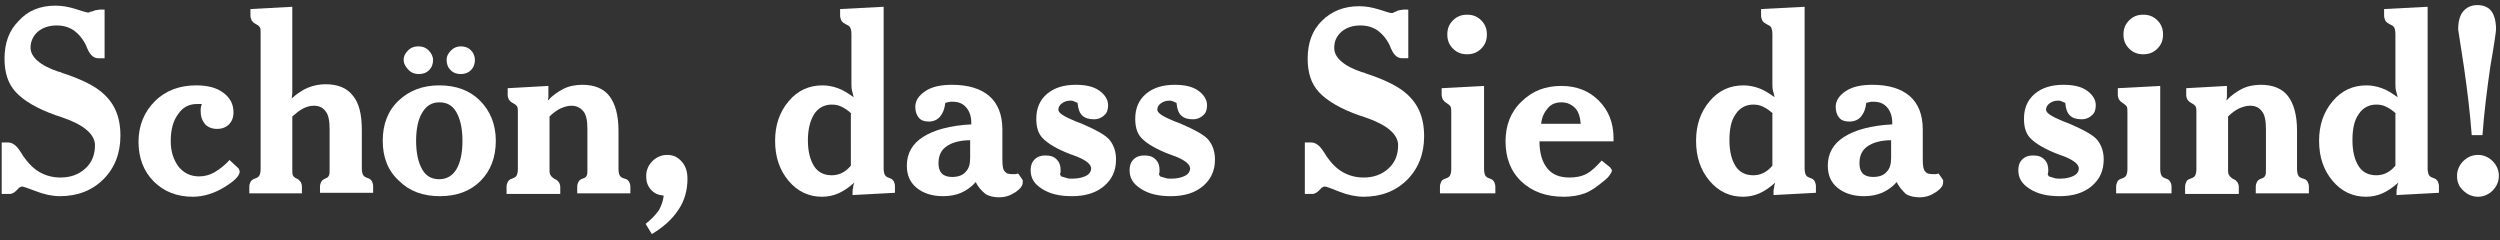 <?xml version="1.0" encoding="utf-8"?>
<!-- Generator: Adobe Illustrator 23.0.1, SVG Export Plug-In . SVG Version: 6.00 Build 0)  -->
<svg version="1.1" id="Ebene_1" xmlns="http://www.w3.org/2000/svg" xmlns:xlink="http://www.w3.org/1999/xlink" x="0px" y="0px"
	 width="442.2px" height="42.5px" viewBox="0 0 442.2 42.5" style="enable-background:new 0 0 442.2 42.5;" xml:space="preserve">
<rect x="0" y="0" width="442.2" height="42.5" fill="#333333" stroke="none"/>
<style type="text/css">
	.st0{fill:#FFFFFF;}
</style>
<g>
	<path class="st0" d="M0.3,34.2v-9h1.1c0.8,0,1.5,0.5,2.2,1.6c0.2,0.3,0.4,0.6,0.5,0.8c0.9,1.3,1.9,2.3,3,2.9s2.3,0.9,3.6,0.9
		c1.7,0,3.2-0.5,4.4-1.6s1.7-2.5,1.7-4.1c0-1.9-1.9-3.6-5.7-4.9c-0.5-0.2-0.9-0.3-1.2-0.4c-3.4-1.2-5.7-2.6-7.1-4.1s-2-3.5-2-5.9
		c0-2.8,0.8-5,2.5-6.7C4.9,1.9,7.1,1,9.8,1c1.2,0,2.3,0.2,3.6,0.6c1.2,0.4,1.9,0.6,2,0.6c0.1,0,0.2,0,0.3,0s0.2,0,0.2-0.1L16.4,2
		c0.2-0.1,0.4-0.2,0.6-0.2c0.2,0,0.4-0.1,0.6-0.1h0.9v8.6h-1.1c-0.8,0-1.4-0.5-1.9-1.6c-0.1-0.2-0.2-0.4-0.2-0.5
		c-0.6-1.3-1.4-2.2-2.2-2.8c-0.9-0.6-1.9-0.9-3.1-0.9c-1.3,0-2.5,0.4-3.3,1.1C5.9,6.3,5.4,7.3,5.4,8.4c0,1.7,1.7,3.2,5,4.3l0.1,0
		c0.1,0,0.3,0.1,0.5,0.2c3.1,1,5.3,2.1,6.6,3.1c1.3,1,2.2,2.1,2.8,3.4c0.6,1.3,0.9,2.8,0.9,4.6c0,3.1-1,5.7-3,7.7c-2,2-4.6,3-7.7,3
		c-1.3,0-2.8-0.3-4.3-0.9C5,33.3,4.1,33,4,33s-0.3,0-0.4,0.1c-0.2,0.1-0.3,0.1-0.3,0.2l-0.4,0.4c-0.1,0.1-0.3,0.3-0.5,0.4
		c-0.2,0.1-0.4,0.2-0.6,0.2H0.3z"/>
	<path class="st0" d="M40.6,28.3l1.5,1.4c0.1,0.1,0.2,0.2,0.2,0.3s0.1,0.2,0.1,0.3c0,0.8-0.9,1.7-2.7,2.8c-1.8,1.1-3.7,1.7-5.6,1.7
		c-2.8,0-5.1-0.9-6.9-2.7s-2.7-4.2-2.7-7c0-2.9,1-5.3,2.9-7.2c1.9-1.9,4.4-2.8,7.3-2.8c2,0,3.6,0.4,4.8,1.3c1.2,0.9,1.8,2,1.8,3.5
		c0,0.9-0.3,1.6-0.8,2.1s-1.2,0.8-2.1,0.8c-0.9,0-1.6-0.3-2.1-0.8c-0.5-0.6-0.8-1.3-0.8-2.3c0-0.2,0-0.3,0-0.5
		c0-0.2,0.1-0.5,0.2-0.8c-0.1,0-0.2,0-0.4,0c-0.2,0-0.4,0-0.5,0c-1.4,0-2.5,0.6-3.3,1.8c-0.9,1.2-1.3,2.8-1.3,4.8
		c0,1.8,0.5,3.3,1.4,4.5c0.9,1.1,2.1,1.7,3.6,1.7c0.9,0,1.8-0.2,2.7-0.7C38.9,29.9,39.8,29.2,40.6,28.3z"/>
	<path class="st0" d="M44.1,34.2V33c0-0.3,0.1-0.6,0.2-0.8s0.3-0.4,0.5-0.5l0.5-0.2c0.3-0.1,0.5-0.3,0.6-0.5s0.2-0.6,0.2-1.1V6
		c0-0.5,0-0.9-0.1-1.1s-0.3-0.4-0.5-0.5l-0.5-0.3c-0.2-0.1-0.3-0.3-0.5-0.5c-0.1-0.3-0.2-0.5-0.2-0.8V1.6l7.4-0.4v13.8
		c0,0.6,0,1.1,0,1.4c0,0.4-0.1,0.7-0.1,1c0.9-0.8,1.9-1.5,2.9-1.9c1-0.4,2-0.6,3.1-0.6c2.2,0,3.8,0.7,4.8,2c1.1,1.3,1.6,3.3,1.6,6.1
		v6.8c0,0.5,0.1,0.9,0.2,1.1c0.1,0.2,0.3,0.4,0.6,0.5l0.5,0.2c0.2,0.1,0.4,0.3,0.5,0.5s0.2,0.5,0.2,0.8v1.2h-9.4V33
		c0-0.3,0.1-0.6,0.2-0.8s0.3-0.4,0.5-0.5l0.4-0.2c0.3-0.1,0.4-0.3,0.5-0.5c0.1-0.2,0.1-0.6,0.1-1.1v-7.1c0-1.4-0.2-2.5-0.7-3.1
		c-0.5-0.7-1.2-1-2.1-1c-0.7,0-1.3,0.2-1.9,0.5c-0.6,0.3-1.2,0.8-1.9,1.4v9.3c0,0.5,0,0.9,0.1,1.1c0.1,0.2,0.3,0.4,0.5,0.5l0.4,0.2
		c0.2,0.1,0.3,0.3,0.5,0.5c0.1,0.2,0.2,0.5,0.2,0.8v1.2H44.1z"/>
	<path class="st0" d="M67.7,24.9c0-2.9,0.9-5.3,2.8-7.1c1.9-1.8,4.3-2.7,7.2-2.7c3,0,5.4,0.9,7.2,2.7c1.8,1.8,2.8,4.2,2.8,7.1
		c0,2.9-0.9,5.3-2.7,7.1c-1.8,1.8-4.2,2.7-7.2,2.7c-3,0-5.4-0.9-7.2-2.7C68.6,30.2,67.7,27.8,67.7,24.9z M71.4,10.6
		c0-0.7,0.3-1.2,0.8-1.7c0.5-0.5,1.1-0.7,1.8-0.7c0.7,0,1.3,0.2,1.8,0.7c0.5,0.5,0.8,1.1,0.8,1.7c0,0.7-0.2,1.3-0.7,1.8
		c-0.5,0.5-1.1,0.7-1.8,0.7c-0.7,0-1.3-0.2-1.8-0.7S71.4,11.3,71.4,10.6z M73.6,24.9c0,2.2,0.4,3.9,1.1,5.1s1.7,1.7,3,1.7
		c1.3,0,2.3-0.6,3-1.7c0.7-1.2,1.1-2.8,1.1-5.1c0-2.2-0.4-3.9-1.1-5.1c-0.7-1.2-1.7-1.7-3-1.7c-1.3,0-2.3,0.6-3,1.8
		C74,21,73.6,22.7,73.6,24.9z M79,10.6c0-0.7,0.3-1.2,0.8-1.7c0.5-0.5,1.1-0.7,1.7-0.7c0.7,0,1.3,0.2,1.8,0.7
		C83.8,9.4,84,10,84,10.6c0,0.7-0.2,1.3-0.7,1.8c-0.5,0.5-1.1,0.7-1.8,0.7c-0.7,0-1.3-0.2-1.8-0.7C79.2,11.9,79,11.3,79,10.6z"/>
	<path class="st0" d="M89.6,34.2V33c0-0.3,0.1-0.6,0.2-0.8s0.3-0.4,0.5-0.5l0.5-0.2c0.3-0.1,0.5-0.3,0.6-0.5
		c0.1-0.2,0.2-0.6,0.2-1.1v-9.9c0-0.5,0-0.9-0.1-1.1c-0.1-0.2-0.3-0.4-0.5-0.5l-0.5-0.3c-0.2-0.1-0.3-0.3-0.5-0.5
		c-0.1-0.2-0.2-0.5-0.2-0.8v-1.2l7.2-0.4v0.9c0,0.5,0,0.9,0,1.1c0,0.2-0.1,0.4-0.1,0.6c0.8-0.9,1.8-1.6,2.8-2.1
		c1-0.5,2.2-0.7,3.3-0.7c2.2,0,3.8,0.7,4.8,2c1,1.3,1.6,3.3,1.6,6.1v6.8c0,0.5,0.1,0.9,0.2,1.1c0.1,0.2,0.3,0.4,0.6,0.5l0.6,0.2
		c0.2,0.1,0.4,0.3,0.5,0.5c0.1,0.2,0.2,0.5,0.2,0.8v1.2h-9.4V33c0-0.3,0.1-0.6,0.2-0.8c0.1-0.2,0.3-0.4,0.5-0.5l0.5-0.2
		c0.3-0.1,0.4-0.3,0.5-0.5s0.1-0.6,0.1-1.1v-7.1c0-1.4-0.2-2.5-0.7-3.1s-1.2-1-2.1-1c-0.7,0-1.3,0.2-2,0.5c-0.6,0.3-1.3,0.8-1.9,1.4
		v9.3c0,0.5,0,0.9,0.2,1.1c0.1,0.2,0.3,0.4,0.6,0.6l0.4,0.2c0.2,0.1,0.3,0.3,0.5,0.5c0.1,0.2,0.2,0.5,0.2,0.8v1.2H89.6z"/>
	<path class="st0" d="M117.4,34.6c-1-0.1-1.7-0.4-2.3-1.1s-0.8-1.4-0.8-2.4c0-1,0.4-1.9,1.1-2.6s1.6-1.1,2.6-1.1
		c1.1,0,1.9,0.4,2.6,1.2c0.7,0.8,1,1.8,1,3c0,2-0.5,3.9-1.6,5.5c-1.1,1.7-2.7,3.1-4.7,4.3l-1.1-1.8c1-0.8,1.8-1.6,2.4-2.5
		C117,36.3,117.3,35.5,117.4,34.6z"/>
	<path class="st0" d="M151.1,32.3c-1,0.9-1.9,1.5-2.8,1.9c-0.9,0.4-1.9,0.6-2.9,0.6c-2.3,0-4.3-0.9-5.9-2.8
		c-1.6-1.9-2.4-4.2-2.4-7.1c0-2.8,0.8-5.1,2.4-7c1.6-1.9,3.6-2.8,6-2.8c0.9,0,1.9,0.2,2.7,0.5c0.9,0.3,1.8,0.9,2.8,1.6
		c-0.1-0.4-0.2-0.8-0.3-1.2c-0.1-0.4-0.1-0.8-0.1-1.2V6c0-0.5-0.1-0.9-0.2-1.1c-0.1-0.2-0.3-0.4-0.6-0.5l-0.5-0.3
		c-0.2-0.1-0.4-0.3-0.5-0.5c-0.1-0.3-0.2-0.5-0.2-0.8V1.6l7.7-0.4v28.6c0,0.5,0.1,0.9,0.2,1.1s0.3,0.4,0.6,0.5l0.5,0.2
		c0.2,0.1,0.4,0.3,0.5,0.5s0.2,0.5,0.2,0.8v1.2l-7.5,0.4V34c0-0.3,0-0.5,0.1-0.8C150.9,32.9,151,32.6,151.1,32.3z M150.6,20.1
		c-0.5-0.5-1.1-0.9-1.7-1.2c-0.6-0.3-1.1-0.4-1.8-0.4c-1.3,0-2.4,0.6-3.1,1.7s-1.1,2.7-1.1,4.6c0,2,0.4,3.5,1.1,4.6
		c0.7,1.1,1.8,1.6,3.1,1.6c0.6,0,1.2-0.1,1.8-0.4c0.6-0.3,1.1-0.7,1.6-1.3V20.1z"/>
	<path class="st0" d="M172.6,32.2c-0.8,0.9-1.7,1.5-2.6,1.9s-2,0.6-3.2,0.6c-1.9,0-3.5-0.5-4.7-1.5c-1.2-1-1.7-2.3-1.7-3.9
		c0-2.2,1-3.9,2.9-5.1s4.7-2,8.5-2.2v-0.3c0-1.1-0.3-2-0.9-2.7c-0.6-0.7-1.4-1-2.3-1c-0.2,0-0.3,0-0.5,0s-0.5,0.1-0.9,0.2
		c-0.1,1-0.4,1.8-0.9,2.4c-0.5,0.6-1.2,0.9-2,0.9c-0.8,0-1.4-0.2-1.8-0.7c-0.4-0.5-0.6-1.1-0.6-1.9c0-1.1,0.6-2,1.8-2.8
		c1.2-0.8,2.8-1.1,4.7-1.1c2.9,0,5.1,0.7,6.6,2c1.5,1.3,2.3,3.3,2.3,5.9v5.3c0,1.1,0.1,1.8,0.4,2.1c0.3,0.4,0.7,0.5,1.4,0.5
		c0.1,0,0.3,0,0.5,0c0.2,0,0.3-0.1,0.5-0.1l0.7,1c0,0.1,0.1,0.1,0.1,0.2c0,0.1,0,0.2,0,0.4c0,0.5-0.4,1.1-1.3,1.7
		c-0.9,0.6-1.8,0.9-2.9,0.9c-0.9,0-1.8-0.2-2.4-0.6C173.6,33.7,173,33.1,172.6,32.2z M171.7,24.8c-1.9,0-3.3,0.4-4.3,1.1
		c-1,0.7-1.4,1.7-1.4,3c0,0.8,0.2,1.4,0.6,1.8c0.4,0.4,1,0.6,1.8,0.6c1.1,0,1.9-0.3,2.4-0.9c0.6-0.6,0.8-1.4,0.8-2.5V24.8z"/>
	<path class="st0" d="M187.7,31.2c0.3,0.1,0.7,0.2,1,0.3c0.3,0.1,0.6,0.1,1,0.1c1,0,1.8-0.2,2.4-0.5c0.6-0.3,0.9-0.8,0.9-1.3
		c0-0.7-0.8-1.4-2.5-2.1c-0.9-0.3-1.6-0.6-2.1-0.8c-2.1-0.9-3.4-1.8-4.1-2.6c-0.7-0.8-1-1.9-1-3.3c0-1.8,0.6-3.3,1.9-4.4
		c1.3-1.1,3-1.6,5.1-1.6c1.7,0,3.1,0.3,4.1,1c1,0.7,1.6,1.6,1.6,2.6c0,0.8-0.2,1.4-0.7,1.8c-0.4,0.4-1,0.7-1.8,0.7
		c-0.9,0-1.6-0.2-2.1-0.7c-0.5-0.5-0.7-1.2-0.8-2.2c-0.2-0.1-0.5-0.2-0.7-0.3s-0.4-0.1-0.6-0.1c-0.6,0-1.1,0.2-1.5,0.5
		c-0.4,0.3-0.6,0.7-0.6,1.1c0,0.6,1,1.2,2.9,2c0.5,0.2,1,0.4,1.3,0.5c2.5,1.1,4.2,2,4.9,2.9c0.7,0.9,1.1,2,1.1,3.4
		c0,2-0.7,3.5-2.1,4.7c-1.4,1.2-3.3,1.8-5.7,1.8c-2.2,0-3.9-0.4-5.3-1.3c-1.4-0.9-2-1.9-2-3.3c0-0.8,0.2-1.4,0.7-1.9
		c0.5-0.5,1.1-0.7,1.9-0.7c0.9,0,1.5,0.2,2,0.7c0.5,0.5,0.7,1.1,0.7,1.9c0,0.1,0,0.4-0.1,0.8C187.7,31.1,187.7,31.2,187.7,31.2z"/>
	<path class="st0" d="M205.2,31.2c0.3,0.1,0.7,0.2,1,0.3c0.3,0.1,0.6,0.1,1,0.1c1,0,1.8-0.2,2.4-0.5c0.6-0.3,0.9-0.8,0.9-1.3
		c0-0.7-0.8-1.4-2.5-2.1c-0.9-0.3-1.6-0.6-2.1-0.8c-2.1-0.9-3.4-1.8-4.1-2.6c-0.7-0.8-1-1.9-1-3.3c0-1.8,0.6-3.3,1.9-4.4
		c1.3-1.1,3-1.6,5.1-1.6c1.7,0,3.1,0.3,4.1,1c1,0.7,1.6,1.6,1.6,2.6c0,0.8-0.2,1.4-0.7,1.8c-0.4,0.4-1,0.7-1.8,0.7
		c-0.9,0-1.6-0.2-2.1-0.7c-0.5-0.5-0.7-1.2-0.8-2.2c-0.2-0.1-0.5-0.2-0.7-0.3s-0.4-0.1-0.6-0.1c-0.6,0-1.1,0.2-1.5,0.5
		c-0.4,0.3-0.6,0.7-0.6,1.1c0,0.6,1,1.2,2.9,2c0.5,0.2,1,0.4,1.3,0.5c2.5,1.1,4.2,2,4.9,2.9c0.7,0.9,1.1,2,1.1,3.4
		c0,2-0.7,3.5-2.1,4.7c-1.4,1.2-3.3,1.8-5.7,1.8c-2.2,0-3.9-0.4-5.3-1.3c-1.4-0.9-2-1.9-2-3.3c0-0.8,0.2-1.4,0.7-1.9
		c0.5-0.5,1.1-0.7,1.9-0.7c0.9,0,1.5,0.2,2,0.7c0.5,0.5,0.7,1.1,0.7,1.9c0,0.1,0,0.4-0.1,0.8C205.2,31.1,205.2,31.2,205.2,31.2z"/>
	<path class="st0" d="M230.8,34.2v-9h1.1c0.8,0,1.5,0.5,2.2,1.6c0.2,0.3,0.4,0.6,0.5,0.8c0.9,1.3,1.9,2.3,3,2.9
		c1.1,0.6,2.3,0.9,3.6,0.9c1.7,0,3.2-0.5,4.4-1.6s1.7-2.5,1.7-4.1c0-1.9-1.9-3.6-5.7-4.9c-0.5-0.2-0.9-0.3-1.2-0.4
		c-3.4-1.2-5.7-2.6-7.1-4.1s-2-3.5-2-5.9c0-2.8,0.8-5,2.5-6.7c1.7-1.7,3.9-2.6,6.6-2.6c1.2,0,2.3,0.2,3.6,0.6c1.2,0.4,1.9,0.6,2,0.6
		c0.1,0,0.2,0,0.3,0c0.1,0,0.2,0,0.2-0.1l0.5-0.2c0.2-0.1,0.4-0.2,0.6-0.2c0.2,0,0.4-0.1,0.6-0.1h0.9v8.6h-1.1
		c-0.8,0-1.4-0.5-1.9-1.6c-0.1-0.2-0.2-0.4-0.2-0.5c-0.6-1.3-1.4-2.2-2.2-2.8c-0.9-0.6-1.9-0.9-3.1-0.9c-1.3,0-2.5,0.4-3.3,1.1
		c-0.9,0.8-1.3,1.7-1.3,2.9c0,1.7,1.7,3.2,5,4.3l0.1,0c0.1,0,0.3,0.1,0.5,0.2c3.1,1,5.3,2.1,6.6,3.1c1.3,1,2.2,2.1,2.8,3.4
		c0.6,1.3,0.9,2.8,0.9,4.6c0,3.1-1,5.7-3,7.7c-2,2-4.6,3-7.7,3c-1.3,0-2.8-0.3-4.3-0.9c-1.5-0.6-2.3-0.9-2.5-0.9s-0.3,0-0.4,0.1
		c-0.2,0.1-0.3,0.1-0.3,0.2l-0.4,0.4c-0.1,0.1-0.3,0.3-0.5,0.4c-0.2,0.1-0.4,0.2-0.6,0.2H230.8z"/>
	<path class="st0" d="M254.7,34.2V33c0-0.3,0.1-0.6,0.2-0.8c0.1-0.3,0.3-0.4,0.5-0.5l0.5-0.2c0.3-0.1,0.5-0.3,0.6-0.5
		c0.1-0.2,0.2-0.6,0.2-1.1v-9.9c0-0.5,0-0.9-0.1-1.1c-0.1-0.2-0.3-0.4-0.5-0.5l-0.4-0.3c-0.2-0.1-0.3-0.3-0.5-0.5
		c-0.1-0.3-0.2-0.5-0.2-0.8v-1.2l7.5-0.4v14.7c0,0.5,0.1,0.9,0.2,1.1s0.3,0.4,0.6,0.5l0.5,0.2c0.2,0.1,0.4,0.3,0.5,0.5
		c0.1,0.3,0.2,0.5,0.2,0.8v1.2H254.7z M256,6.1c0-1,0.3-1.8,1-2.5c0.7-0.7,1.5-1,2.5-1c1,0,1.8,0.3,2.5,1c0.7,0.7,1,1.5,1,2.5
		c0,1-0.3,1.8-1,2.5c-0.7,0.7-1.5,1-2.5,1c-1,0-1.8-0.3-2.5-1C256.3,7.9,256,7.1,256,6.1z"/>
	<path class="st0" d="M283.3,28.4l1.5,1.2c0.1,0.1,0.1,0.2,0.2,0.3s0.1,0.2,0.1,0.3c0,0.2-0.1,0.4-0.4,0.8c-0.2,0.3-0.6,0.7-1,1
		c-1.2,1-2.3,1.8-3.4,2.2c-1.1,0.4-2.3,0.6-3.7,0.6c-3.1,0-5.6-0.9-7.5-2.7c-1.9-1.8-2.8-4.2-2.8-7.1c0-2.8,0.9-5.2,2.8-7
		c1.9-1.9,4.2-2.8,7.1-2.8c2.7,0,4.9,0.9,6.6,2.6c1.7,1.7,2.6,3.9,2.6,6.6v0.6h-13.1c0,2.1,0.5,3.7,1.4,4.8s2.2,1.6,3.9,1.6
		c1.2,0,2.2-0.2,3.1-0.7C281.6,30.2,282.4,29.4,283.3,28.4z M272.6,21.9l7,0c-0.1-1.2-0.4-2.2-1-2.8s-1.4-1-2.4-1
		c-1,0-1.8,0.3-2.4,1S272.7,20.7,272.6,21.9z"/>
	<path class="st0" d="M314,32.3c-1,0.9-1.9,1.5-2.8,1.9c-0.9,0.4-1.9,0.6-2.9,0.6c-2.3,0-4.3-0.9-5.9-2.8c-1.6-1.9-2.4-4.2-2.4-7.1
		c0-2.8,0.8-5.1,2.4-7c1.6-1.9,3.6-2.8,6-2.8c0.9,0,1.9,0.2,2.7,0.5c0.9,0.3,1.8,0.9,2.8,1.6c-0.1-0.4-0.2-0.8-0.3-1.2
		c-0.1-0.4-0.1-0.8-0.1-1.2V6c0-0.5-0.1-0.9-0.2-1.1c-0.1-0.2-0.3-0.4-0.6-0.5l-0.5-0.3c-0.2-0.1-0.4-0.3-0.5-0.5
		c-0.1-0.3-0.2-0.5-0.2-0.8V1.6l7.7-0.4v28.6c0,0.5,0.1,0.9,0.2,1.1s0.3,0.4,0.6,0.5l0.5,0.2c0.2,0.1,0.4,0.3,0.5,0.5
		c0.1,0.3,0.2,0.5,0.2,0.8v1.2l-7.5,0.4V34c0-0.3,0-0.5,0.1-0.8C313.8,32.9,313.9,32.6,314,32.3z M313.6,20.1
		c-0.5-0.5-1.1-0.9-1.7-1.2c-0.6-0.3-1.1-0.4-1.8-0.4c-1.3,0-2.4,0.6-3.1,1.7c-0.8,1.1-1.1,2.7-1.1,4.6c0,2,0.4,3.5,1.1,4.6
		c0.7,1.1,1.8,1.6,3.1,1.6c0.6,0,1.2-0.1,1.8-0.4c0.6-0.3,1.1-0.7,1.6-1.3V20.1z"/>
	<path class="st0" d="M335.5,32.2c-0.8,0.9-1.7,1.5-2.6,1.9c-1,0.4-2,0.6-3.2,0.6c-1.9,0-3.5-0.5-4.7-1.5c-1.2-1-1.7-2.3-1.7-3.9
		c0-2.2,1-3.9,2.9-5.1s4.7-2,8.5-2.2v-0.3c0-1.1-0.3-2-0.9-2.7c-0.6-0.7-1.4-1-2.3-1c-0.2,0-0.3,0-0.5,0s-0.5,0.1-0.9,0.2
		c-0.1,1-0.4,1.8-0.9,2.4c-0.5,0.6-1.2,0.9-2.1,0.9c-0.8,0-1.4-0.2-1.8-0.7c-0.4-0.5-0.6-1.1-0.6-1.9c0-1.1,0.6-2,1.8-2.8
		c1.2-0.8,2.8-1.1,4.7-1.1c2.9,0,5.1,0.7,6.6,2c1.5,1.3,2.3,3.3,2.3,5.9v5.3c0,1.1,0.1,1.8,0.4,2.1c0.3,0.4,0.7,0.5,1.4,0.5
		c0.1,0,0.3,0,0.5,0c0.2,0,0.3-0.1,0.5-0.1l0.7,1c0,0.1,0.1,0.1,0.1,0.2c0,0.1,0,0.2,0,0.4c0,0.5-0.4,1.1-1.3,1.7
		c-0.9,0.6-1.8,0.9-2.9,0.9c-0.9,0-1.8-0.2-2.4-0.6C336.5,33.7,335.9,33.1,335.5,32.2z M334.6,24.8c-1.9,0-3.3,0.4-4.3,1.1
		c-1,0.7-1.4,1.7-1.4,3c0,0.8,0.2,1.4,0.6,1.8c0.4,0.4,1,0.6,1.8,0.6c1.1,0,1.9-0.3,2.4-0.9c0.6-0.6,0.8-1.4,0.8-2.5V24.8z"/>
	<path class="st0" d="M362.4,31.2c0.3,0.1,0.7,0.2,1,0.3c0.3,0.1,0.6,0.1,1,0.1c1,0,1.8-0.2,2.4-0.5c0.6-0.3,0.9-0.8,0.9-1.3
		c0-0.7-0.8-1.4-2.5-2.1c-0.9-0.3-1.6-0.6-2.1-0.8c-2.1-0.9-3.4-1.8-4.1-2.6s-1-1.9-1-3.3c0-1.8,0.6-3.3,1.9-4.4
		c1.3-1.1,3-1.6,5.1-1.6c1.7,0,3.1,0.3,4.1,1c1,0.7,1.6,1.6,1.6,2.6c0,0.8-0.2,1.4-0.7,1.8c-0.4,0.4-1,0.7-1.8,0.7
		c-0.9,0-1.6-0.2-2.1-0.7c-0.5-0.5-0.7-1.2-0.8-2.2c-0.2-0.1-0.5-0.2-0.7-0.3s-0.4-0.1-0.6-0.1c-0.6,0-1.1,0.2-1.5,0.5
		c-0.4,0.3-0.6,0.7-0.6,1.1c0,0.6,1,1.2,2.9,2c0.5,0.2,1,0.4,1.3,0.5c2.5,1.1,4.2,2,4.9,2.9c0.7,0.9,1.1,2,1.1,3.4
		c0,2-0.7,3.5-2.1,4.7c-1.4,1.2-3.3,1.8-5.7,1.8c-2.2,0-3.9-0.4-5.3-1.3c-1.4-0.9-2-1.9-2-3.3c0-0.8,0.2-1.4,0.7-1.9
		c0.5-0.5,1.1-0.7,1.9-0.7c0.9,0,1.5,0.2,2,0.7c0.5,0.5,0.7,1.1,0.7,1.9c0,0.1,0,0.4-0.1,0.8C362.4,31.1,362.4,31.2,362.4,31.2z"/>
	<path class="st0" d="M374.3,34.2V33c0-0.3,0.1-0.6,0.2-0.8c0.1-0.3,0.3-0.4,0.5-0.5l0.5-0.2c0.3-0.1,0.5-0.3,0.6-0.5
		c0.1-0.2,0.2-0.6,0.2-1.1v-9.9c0-0.5,0-0.9-0.1-1.1c-0.1-0.2-0.3-0.4-0.5-0.5l-0.4-0.3c-0.2-0.1-0.3-0.3-0.5-0.5
		c-0.1-0.3-0.2-0.5-0.2-0.8v-1.2l7.5-0.4v14.7c0,0.5,0.1,0.9,0.2,1.1c0.1,0.2,0.3,0.4,0.6,0.5l0.5,0.2c0.2,0.1,0.4,0.3,0.5,0.5
		s0.2,0.5,0.2,0.8v1.2H374.3z M375.6,6.1c0-1,0.3-1.8,1-2.5c0.7-0.7,1.5-1,2.5-1c1,0,1.8,0.3,2.5,1c0.7,0.7,1,1.5,1,2.5
		c0,1-0.3,1.8-1,2.5c-0.7,0.7-1.5,1-2.5,1c-1,0-1.8-0.3-2.5-1C375.9,7.9,375.6,7.1,375.6,6.1z"/>
	<path class="st0" d="M386.5,34.2V33c0-0.3,0.1-0.6,0.2-0.8c0.1-0.3,0.3-0.4,0.5-0.5l0.5-0.2c0.3-0.1,0.5-0.3,0.6-0.5
		c0.1-0.2,0.2-0.6,0.2-1.1v-9.9c0-0.5,0-0.9-0.1-1.1c-0.1-0.2-0.3-0.4-0.5-0.5l-0.5-0.3c-0.2-0.1-0.3-0.3-0.5-0.5
		c-0.1-0.2-0.2-0.5-0.2-0.8v-1.2l7.2-0.4v0.9c0,0.5,0,0.9,0,1.1c0,0.2-0.1,0.4-0.1,0.6c0.8-0.9,1.8-1.6,2.8-2.1
		c1-0.5,2.2-0.7,3.3-0.7c2.2,0,3.8,0.7,4.8,2c1,1.3,1.6,3.3,1.6,6.1v6.8c0,0.5,0.1,0.9,0.2,1.1c0.1,0.2,0.3,0.4,0.6,0.5l0.6,0.2
		c0.2,0.1,0.4,0.3,0.5,0.5s0.2,0.5,0.2,0.8v1.2H399V33c0-0.3,0.1-0.6,0.2-0.8c0.1-0.2,0.3-0.4,0.5-0.5l0.5-0.2
		c0.3-0.1,0.4-0.3,0.5-0.5s0.1-0.6,0.1-1.1v-7.1c0-1.4-0.2-2.5-0.7-3.1c-0.5-0.7-1.2-1-2.1-1c-0.7,0-1.3,0.2-2,0.5
		c-0.6,0.3-1.3,0.8-1.9,1.4v9.3c0,0.5,0,0.9,0.2,1.1c0.1,0.2,0.3,0.4,0.6,0.6l0.4,0.2c0.2,0.1,0.3,0.3,0.5,0.5
		c0.1,0.2,0.2,0.5,0.2,0.8v1.2H386.5z"/>
	<path class="st0" d="M424.2,32.3c-1,0.9-1.9,1.5-2.8,1.9c-0.9,0.4-1.9,0.6-2.9,0.6c-2.3,0-4.3-0.9-5.9-2.8
		c-1.6-1.9-2.4-4.2-2.4-7.1c0-2.8,0.8-5.1,2.4-7c1.6-1.9,3.6-2.8,6-2.8c0.9,0,1.9,0.2,2.7,0.5c0.9,0.3,1.8,0.9,2.8,1.6
		c-0.1-0.4-0.2-0.8-0.3-1.2c-0.1-0.4-0.1-0.8-0.1-1.2V6c0-0.5-0.1-0.9-0.2-1.1c-0.1-0.2-0.3-0.4-0.6-0.5l-0.5-0.3
		c-0.2-0.1-0.4-0.3-0.5-0.5c-0.1-0.3-0.2-0.5-0.2-0.8V1.6l7.7-0.4v28.6c0,0.5,0.1,0.9,0.2,1.1s0.3,0.4,0.6,0.5l0.5,0.2
		c0.2,0.1,0.4,0.3,0.5,0.5c0.1,0.3,0.2,0.5,0.2,0.8v1.2l-7.5,0.4V34c0-0.3,0-0.5,0.1-0.8C424,32.9,424.1,32.6,424.2,32.3z
		 M423.8,20.1c-0.5-0.5-1.1-0.9-1.7-1.2c-0.6-0.3-1.1-0.4-1.8-0.4c-1.3,0-2.4,0.6-3.1,1.7c-0.8,1.1-1.1,2.7-1.1,4.6
		c0,2,0.4,3.5,1.1,4.6c0.7,1.1,1.8,1.6,3.1,1.6c0.6,0,1.2-0.1,1.8-0.4c0.6-0.3,1.1-0.7,1.6-1.3V20.1z"/>
	<path class="st0" d="M434.6,31.1c0-1,0.4-1.9,1.1-2.6c0.7-0.7,1.6-1.1,2.6-1.1c1,0,1.9,0.4,2.6,1.1s1.1,1.6,1.1,2.6
		s-0.4,1.9-1.1,2.6s-1.6,1.1-2.6,1.1c-1,0-1.9-0.4-2.6-1.1C434.9,33,434.6,32.1,434.6,31.1z M437.2,23.9c-0.3-4-0.8-8.1-1.4-12.2
		s-1-6.3-1-6.5c0-1.4,0.3-2.5,0.9-3.2s1.4-1.1,2.5-1.1c1.1,0,2,0.4,2.5,1.1s0.8,1.8,0.8,3.2c0,0.3-0.3,2.5-1,6.5
		c-0.6,4.1-1.1,8.1-1.4,12.2H437.2z"/>
</g>
</svg>
